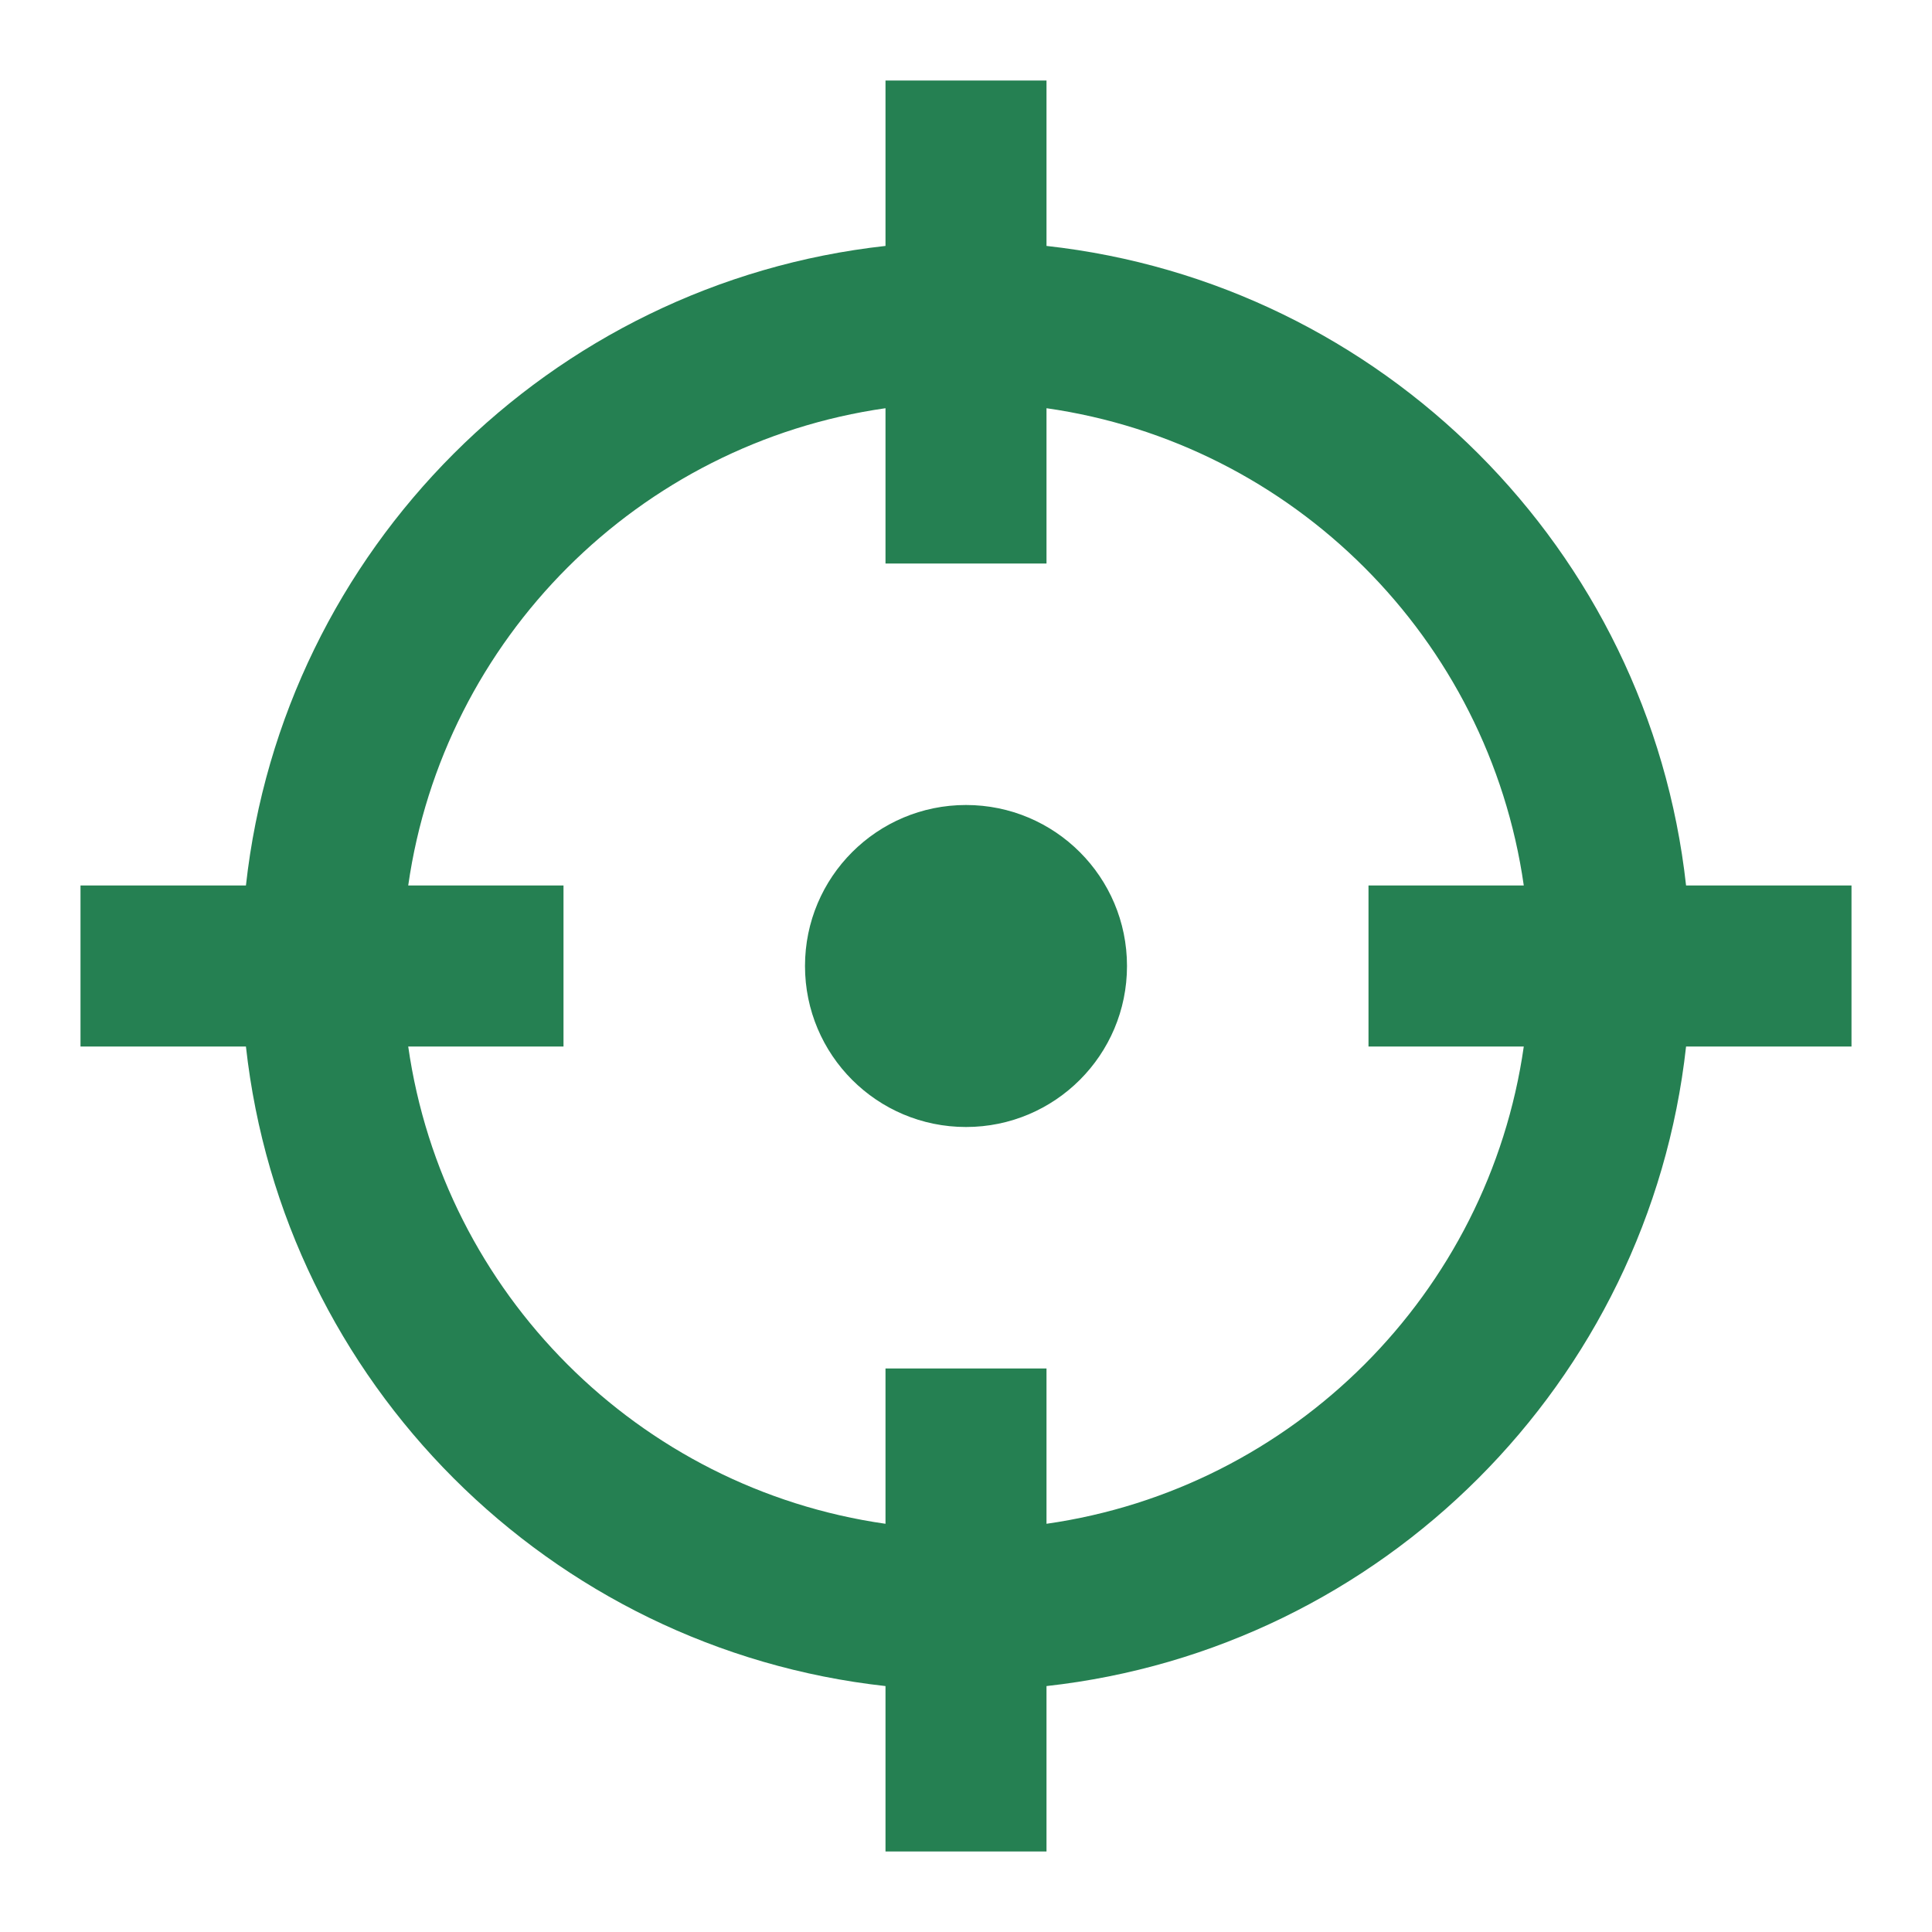 <svg width="24" height="24" viewBox="0 0 24 24" fill="none" xmlns="http://www.w3.org/2000/svg">
<path d="M11 5.071C7.934 5.509 5.509 7.934 5.071 11H7V13H5.071C5.509 16.066 7.934 18.491 11 18.929V17H13V18.929C16.066 18.491 18.491 16.066 18.929 13H17V11H18.929C18.491 7.934 16.066 5.509 13 5.071V7H11V5.071ZM3.055 11C3.516 6.828 6.828 3.516 11 3.055V1H13V3.055C17.172 3.516 20.484 6.828 20.945 11H23V13H20.945C20.484 17.172 17.172 20.484 13 20.945V23H11V20.945C6.828 20.484 3.516 17.172 3.055 13H1V11H3.055ZM14 12C14 13.105 13.105 14 12 14C10.895 14 10 13.105 10 12C10 10.895 10.895 10 12 10C13.105 10 14 10.895 14 12Z" fill="#258052"/>
</svg>
